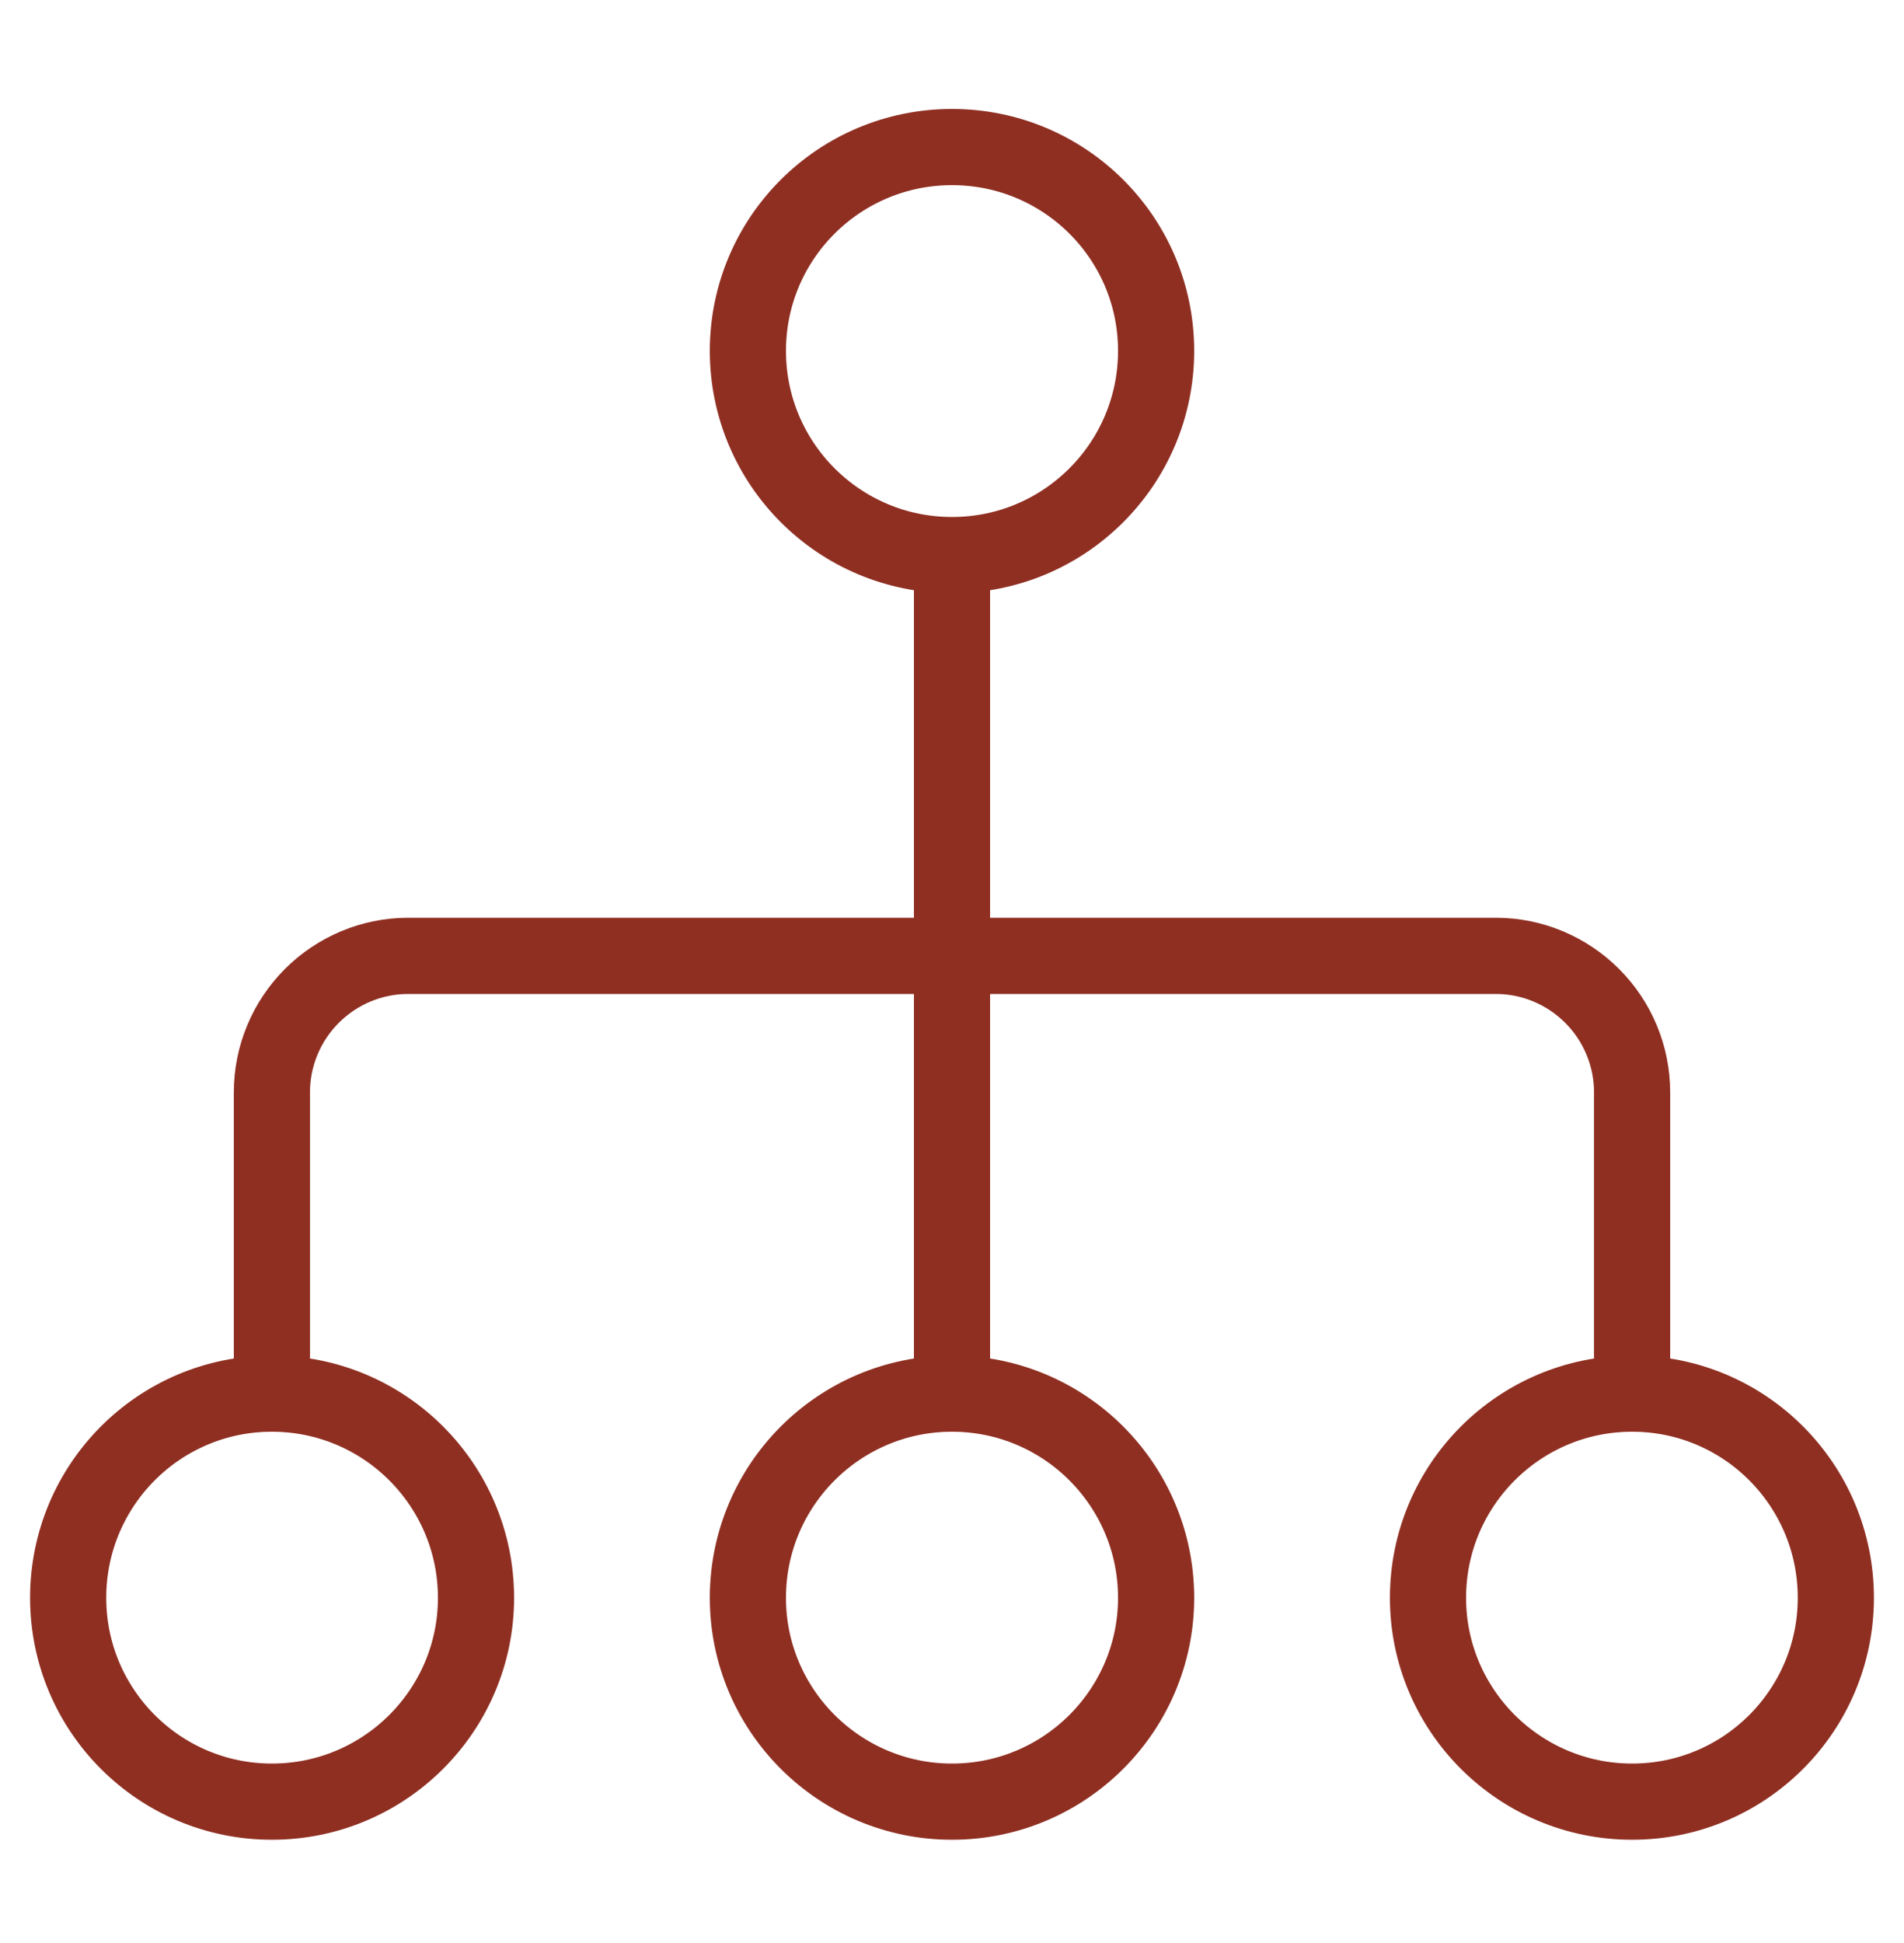 <?xml version="1.0"?>
<svg width="50" height="51" xmlns="http://www.w3.org/2000/svg" xmlns:svg="http://www.w3.org/2000/svg">
 <g class="layer">
  <title>Layer 1</title>
  <path d="m25,14.57c2.96,0 5.36,-2.4 5.36,-5.36c0,-2.96 -2.4,-5.35 -5.36,-5.35c-2.96,0 -5.36,2.39 -5.36,5.35c0,2.96 2.4,5.36 5.36,5.36z" fill="#000000" fill-opacity="0" id="svg_1" stroke="#8f2f22" stroke-linecap="round" stroke-linejoin="round" stroke-width="2" transform="matrix(1 0 0 1 0 0)"/>
  <path d="m7.14,47.29c2.96,0 5.36,-2.4 5.36,-5.35c0,-2.96 -2.4,-5.36 -5.36,-5.36c-2.96,0 -5.35,2.4 -5.35,5.36c0,2.95 2.39,5.35 5.35,5.35z" fill="#000000" fill-opacity="0" id="svg_2" stroke="#8f2f22" stroke-linecap="round" stroke-linejoin="round" stroke-width="2"/>
  <path d="m25,47.29c2.96,0 5.36,-2.4 5.36,-5.35c0,-2.96 -2.4,-5.36 -5.36,-5.36c-2.96,0 -5.36,2.4 -5.36,5.36c0,2.95 2.4,5.35 5.36,5.35z" fill="#000000" fill-opacity="0" id="svg_3" stroke="#8f2f22" stroke-linecap="round" stroke-linejoin="round" stroke-width="2"/>
  <path d="m42.86,47.29c2.96,0 5.35,-2.4 5.35,-5.35c0,-2.96 -2.39,-5.36 -5.35,-5.36c-2.96,0 -5.36,2.4 -5.36,5.36c0,2.95 2.4,5.35 5.36,5.35z" fill="#000000" fill-opacity="0" id="svg_4" stroke="#8f2f22" stroke-linecap="round" stroke-linejoin="round" stroke-width="2"/>
  <path d="m7.14,35.81l0,-7.14c0,-0.95 0.38,-1.86 1.05,-2.53c0.67,-0.67 1.58,-1.05 2.52,-1.05l28.58,0c0.94,0 1.85,0.38 2.52,1.05c0.67,0.67 1.05,1.58 1.05,2.53l0,7.14" fill="#000000" fill-opacity="0" id="svg_5" stroke="#8f2f22" stroke-linecap="round" stroke-linejoin="round" stroke-width="2" transform="matrix(1 0 0 1 0 0)"/>
  <path d="m25,15.15l0,21.43" id="svg_6" stroke="#8f2f22" stroke-linecap="round" stroke-linejoin="round" stroke-width="2"/>
 </g>
</svg>